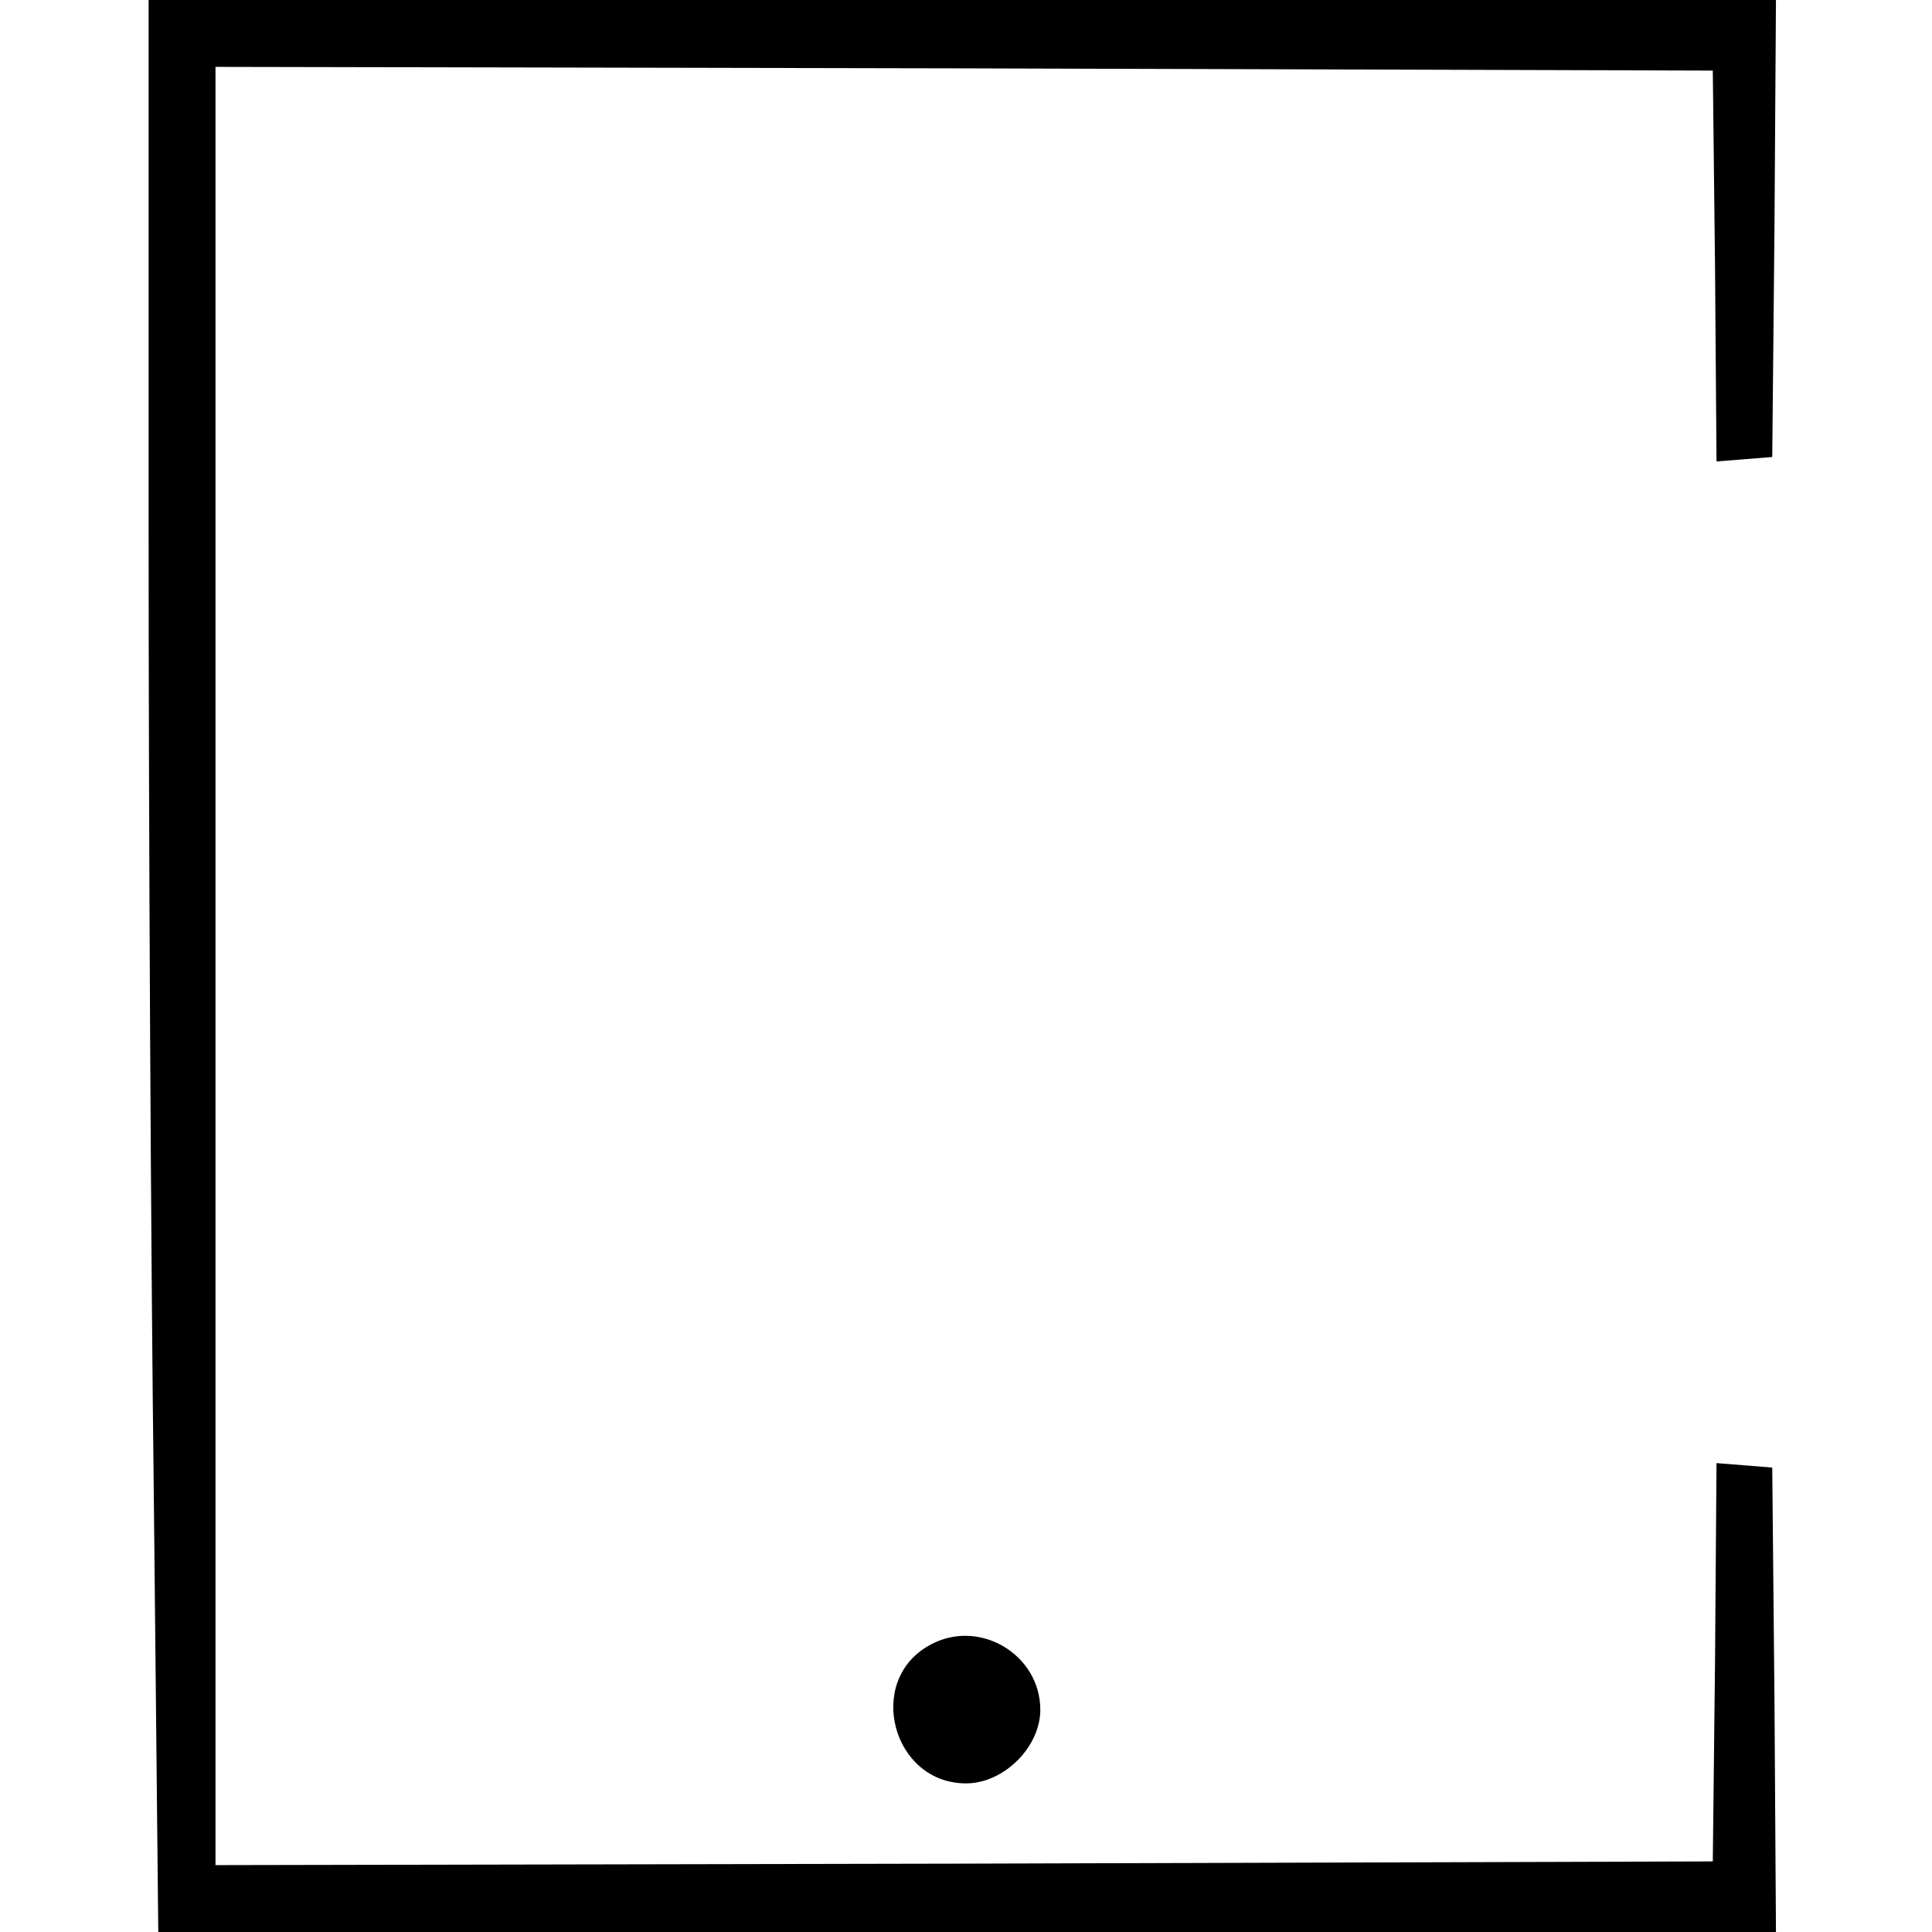 <?xml version="1.0" standalone="no"?>
<!DOCTYPE svg PUBLIC "-//W3C//DTD SVG 20010904//EN"
 "http://www.w3.org/TR/2001/REC-SVG-20010904/DTD/svg10.dtd">
<svg version="1.0" xmlns="http://www.w3.org/2000/svg"
 width="260pt" height="260pt" viewBox="0 0 260 260"
 preserveAspectRatio="xMidYMid meet">
<g transform="translate(0,260) scale(0.1,-0.1)"
fill="#000000" stroke="none">
<path d="M200 1887 c0 -393 3 -978 7 -1300 l6 -587 1089 0 1088 0 -2 313 -3
312 -37 3 -38 3 -2 -268 -3 -268 -1007 -3 -1008 -2 0 1210 0 1210 1008 -2
1007 -3 3 -263 2 -263 38 3 37 3 3 308 2 307 -1095 0 -1095 0 0 -713z"/>
<path d="M1251 386 c-87 -48 -50 -186 49 -186 51 0 100 49 100 99 0 75 -83
124 -149 87z"/>
</g>
</svg>
